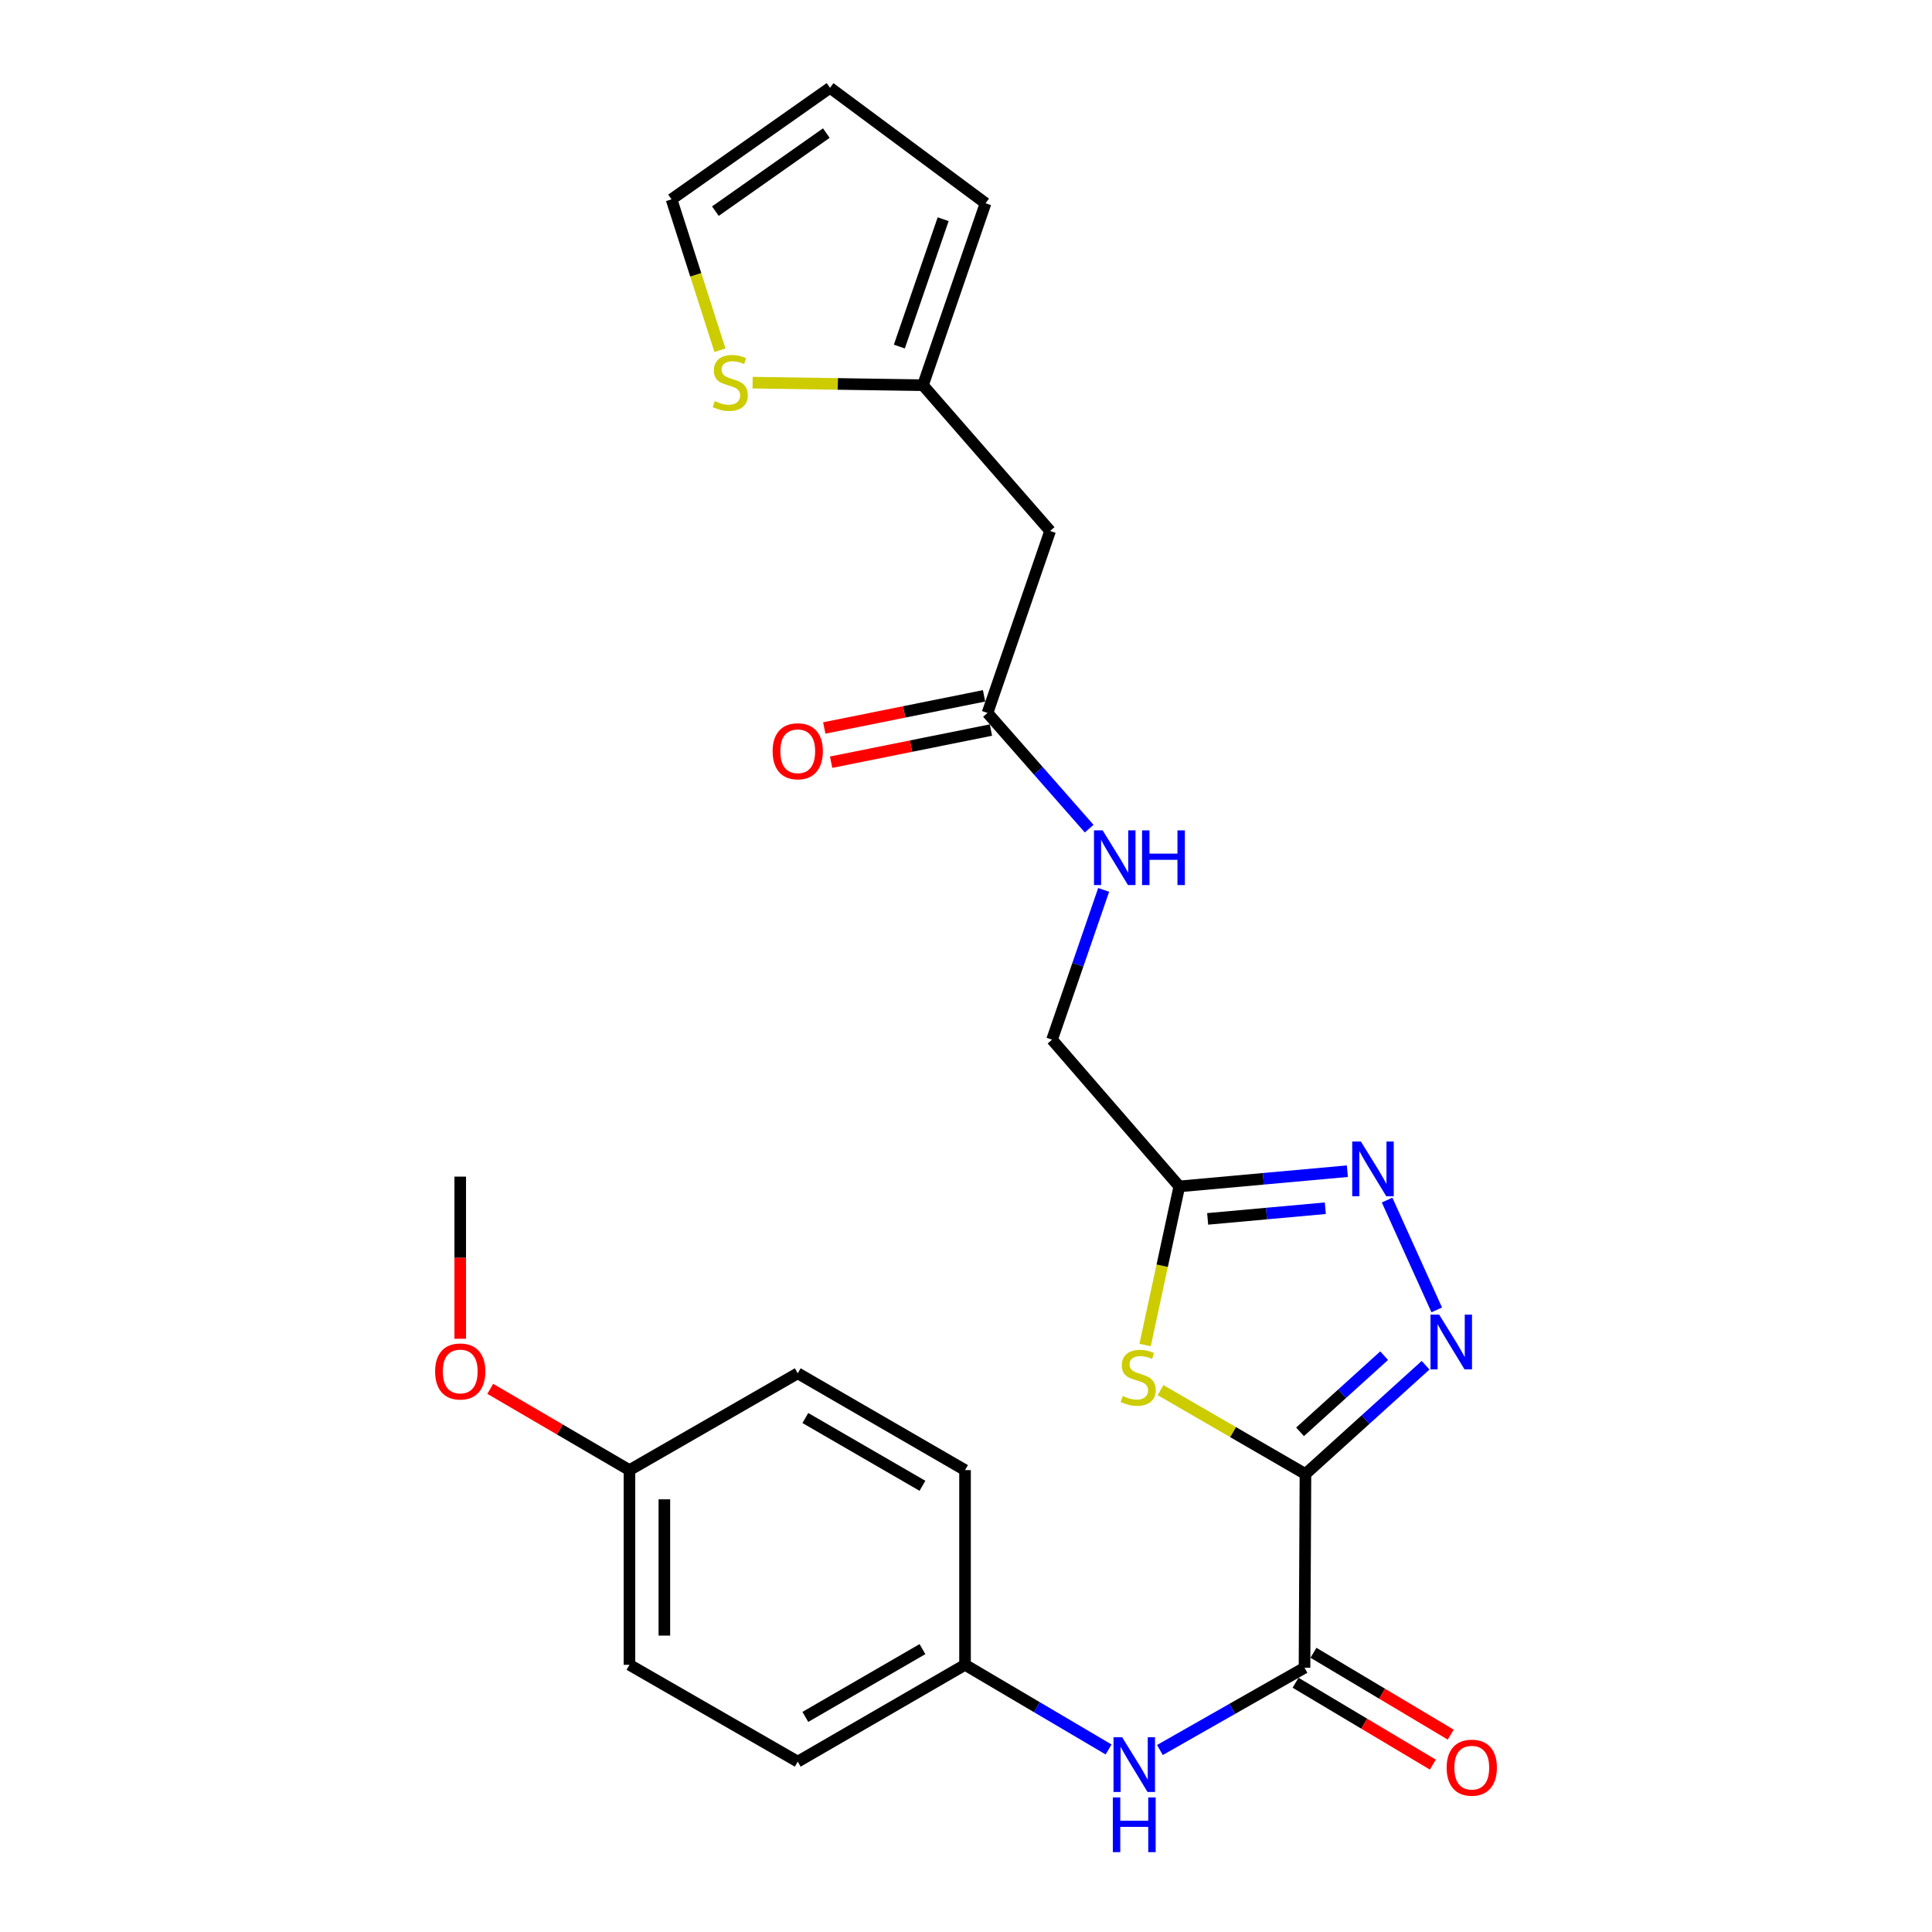 <?xml version='1.0' encoding='iso-8859-1'?>
<svg version='1.1' baseProfile='full'
              xmlns='http://www.w3.org/2000/svg'
                      xmlns:rdkit='http://www.rdkit.org/xml'
                      xmlns:xlink='http://www.w3.org/1999/xlink'
                  xml:space='preserve'
width='1000px' height='1000px' viewBox='0 0 1000 1000'>
<!-- END OF HEADER -->
<rect style='opacity:1.0;fill:#FFFFFF;stroke:none' width='1000' height='1000' x='0' y='0'> </rect>
<path class='bond-0' d='M 675.698,762.949 L 706.79,734.796' style='fill:none;fill-rule:evenodd;stroke:#000000;stroke-width:6px;stroke-linecap:butt;stroke-linejoin:miter;stroke-opacity:1' />
<path class='bond-0' d='M 706.79,734.796 L 737.882,706.644' style='fill:none;fill-rule:evenodd;stroke:#0000FF;stroke-width:6px;stroke-linecap:butt;stroke-linejoin:miter;stroke-opacity:1' />
<path class='bond-0' d='M 672.901,741.112 L 694.665,721.405' style='fill:none;fill-rule:evenodd;stroke:#000000;stroke-width:6px;stroke-linecap:butt;stroke-linejoin:miter;stroke-opacity:1' />
<path class='bond-0' d='M 694.665,721.405 L 716.43,701.699' style='fill:none;fill-rule:evenodd;stroke:#0000FF;stroke-width:6px;stroke-linecap:butt;stroke-linejoin:miter;stroke-opacity:1' />
<path class='bond-1' d='M 675.698,762.949 L 638.199,741.241' style='fill:none;fill-rule:evenodd;stroke:#000000;stroke-width:6px;stroke-linecap:butt;stroke-linejoin:miter;stroke-opacity:1' />
<path class='bond-1' d='M 638.199,741.241 L 600.699,719.534' style='fill:none;fill-rule:evenodd;stroke:#CCCC00;stroke-width:6px;stroke-linecap:butt;stroke-linejoin:miter;stroke-opacity:1' />
<path class='bond-3' d='M 675.698,762.949 L 675.216,863.227' style='fill:none;fill-rule:evenodd;stroke:#000000;stroke-width:6px;stroke-linecap:butt;stroke-linejoin:miter;stroke-opacity:1' />
<path class='bond-2' d='M 743.654,677.996 L 717.96,621.167' style='fill:none;fill-rule:evenodd;stroke:#0000FF;stroke-width:6px;stroke-linecap:butt;stroke-linejoin:miter;stroke-opacity:1' />
<path class='bond-4' d='M 592.707,696.184 L 601.556,655.136' style='fill:none;fill-rule:evenodd;stroke:#CCCC00;stroke-width:6px;stroke-linecap:butt;stroke-linejoin:miter;stroke-opacity:1' />
<path class='bond-4' d='M 601.556,655.136 L 610.405,614.087' style='fill:none;fill-rule:evenodd;stroke:#000000;stroke-width:6px;stroke-linecap:butt;stroke-linejoin:miter;stroke-opacity:1' />
<path class='bond-25' d='M 697.396,606.205 L 653.9,610.146' style='fill:none;fill-rule:evenodd;stroke:#0000FF;stroke-width:6px;stroke-linecap:butt;stroke-linejoin:miter;stroke-opacity:1' />
<path class='bond-25' d='M 653.9,610.146 L 610.405,614.087' style='fill:none;fill-rule:evenodd;stroke:#000000;stroke-width:6px;stroke-linecap:butt;stroke-linejoin:miter;stroke-opacity:1' />
<path class='bond-25' d='M 685.978,625.378 L 655.53,628.137' style='fill:none;fill-rule:evenodd;stroke:#0000FF;stroke-width:6px;stroke-linecap:butt;stroke-linejoin:miter;stroke-opacity:1' />
<path class='bond-25' d='M 655.53,628.137 L 625.083,630.895' style='fill:none;fill-rule:evenodd;stroke:#000000;stroke-width:6px;stroke-linecap:butt;stroke-linejoin:miter;stroke-opacity:1' />
<path class='bond-5' d='M 675.216,863.227 L 637.791,884.516' style='fill:none;fill-rule:evenodd;stroke:#000000;stroke-width:6px;stroke-linecap:butt;stroke-linejoin:miter;stroke-opacity:1' />
<path class='bond-5' d='M 637.791,884.516 L 600.366,905.805' style='fill:none;fill-rule:evenodd;stroke:#0000FF;stroke-width:6px;stroke-linecap:butt;stroke-linejoin:miter;stroke-opacity:1' />
<path class='bond-11' d='M 670.589,870.984 L 706.114,892.173' style='fill:none;fill-rule:evenodd;stroke:#000000;stroke-width:6px;stroke-linecap:butt;stroke-linejoin:miter;stroke-opacity:1' />
<path class='bond-11' d='M 706.114,892.173 L 741.639,913.362' style='fill:none;fill-rule:evenodd;stroke:#FF0000;stroke-width:6px;stroke-linecap:butt;stroke-linejoin:miter;stroke-opacity:1' />
<path class='bond-11' d='M 679.843,855.47 L 715.368,876.659' style='fill:none;fill-rule:evenodd;stroke:#000000;stroke-width:6px;stroke-linecap:butt;stroke-linejoin:miter;stroke-opacity:1' />
<path class='bond-11' d='M 715.368,876.659 L 750.892,897.847' style='fill:none;fill-rule:evenodd;stroke:#FF0000;stroke-width:6px;stroke-linecap:butt;stroke-linejoin:miter;stroke-opacity:1' />
<path class='bond-16' d='M 610.405,614.087 L 544.539,538.135' style='fill:none;fill-rule:evenodd;stroke:#000000;stroke-width:6px;stroke-linecap:butt;stroke-linejoin:miter;stroke-opacity:1' />
<path class='bond-17' d='M 573.809,905.524 L 536.654,883.613' style='fill:none;fill-rule:evenodd;stroke:#0000FF;stroke-width:6px;stroke-linecap:butt;stroke-linejoin:miter;stroke-opacity:1' />
<path class='bond-17' d='M 536.654,883.613 L 499.498,861.702' style='fill:none;fill-rule:evenodd;stroke:#000000;stroke-width:6px;stroke-linecap:butt;stroke-linejoin:miter;stroke-opacity:1' />
<path class='bond-6' d='M 543.536,274.824 L 511.13,369.021' style='fill:none;fill-rule:evenodd;stroke:#000000;stroke-width:6px;stroke-linecap:butt;stroke-linejoin:miter;stroke-opacity:1' />
<path class='bond-7' d='M 543.536,274.824 L 477.72,199.385' style='fill:none;fill-rule:evenodd;stroke:#000000;stroke-width:6px;stroke-linecap:butt;stroke-linejoin:miter;stroke-opacity:1' />
<path class='bond-9' d='M 477.72,199.385 L 433.634,198.724' style='fill:none;fill-rule:evenodd;stroke:#000000;stroke-width:6px;stroke-linecap:butt;stroke-linejoin:miter;stroke-opacity:1' />
<path class='bond-9' d='M 433.634,198.724 L 389.548,198.063' style='fill:none;fill-rule:evenodd;stroke:#CCCC00;stroke-width:6px;stroke-linecap:butt;stroke-linejoin:miter;stroke-opacity:1' />
<path class='bond-13' d='M 477.72,199.385 L 510.116,105.208' style='fill:none;fill-rule:evenodd;stroke:#000000;stroke-width:6px;stroke-linecap:butt;stroke-linejoin:miter;stroke-opacity:1' />
<path class='bond-13' d='M 465.498,179.382 L 488.175,113.458' style='fill:none;fill-rule:evenodd;stroke:#000000;stroke-width:6px;stroke-linecap:butt;stroke-linejoin:miter;stroke-opacity:1' />
<path class='bond-8' d='M 511.13,369.021 L 537.44,398.96' style='fill:none;fill-rule:evenodd;stroke:#000000;stroke-width:6px;stroke-linecap:butt;stroke-linejoin:miter;stroke-opacity:1' />
<path class='bond-8' d='M 537.44,398.96 L 563.751,428.899' style='fill:none;fill-rule:evenodd;stroke:#0000FF;stroke-width:6px;stroke-linecap:butt;stroke-linejoin:miter;stroke-opacity:1' />
<path class='bond-15' d='M 509.349,360.166 L 467.991,368.482' style='fill:none;fill-rule:evenodd;stroke:#000000;stroke-width:6px;stroke-linecap:butt;stroke-linejoin:miter;stroke-opacity:1' />
<path class='bond-15' d='M 467.991,368.482 L 426.633,376.799' style='fill:none;fill-rule:evenodd;stroke:#FF0000;stroke-width:6px;stroke-linecap:butt;stroke-linejoin:miter;stroke-opacity:1' />
<path class='bond-15' d='M 512.91,377.876 L 471.552,386.192' style='fill:none;fill-rule:evenodd;stroke:#000000;stroke-width:6px;stroke-linecap:butt;stroke-linejoin:miter;stroke-opacity:1' />
<path class='bond-15' d='M 471.552,386.192 L 430.194,394.509' style='fill:none;fill-rule:evenodd;stroke:#FF0000;stroke-width:6px;stroke-linecap:butt;stroke-linejoin:miter;stroke-opacity:1' />
<path class='bond-12' d='M 372.646,181.282 L 360.116,142.227' style='fill:none;fill-rule:evenodd;stroke:#CCCC00;stroke-width:6px;stroke-linecap:butt;stroke-linejoin:miter;stroke-opacity:1' />
<path class='bond-12' d='M 360.116,142.227 L 347.585,103.171' style='fill:none;fill-rule:evenodd;stroke:#000000;stroke-width:6px;stroke-linecap:butt;stroke-linejoin:miter;stroke-opacity:1' />
<path class='bond-10' d='M 571.249,460.609 L 557.894,499.372' style='fill:none;fill-rule:evenodd;stroke:#0000FF;stroke-width:6px;stroke-linecap:butt;stroke-linejoin:miter;stroke-opacity:1' />
<path class='bond-10' d='M 557.894,499.372 L 544.539,538.135' style='fill:none;fill-rule:evenodd;stroke:#000000;stroke-width:6px;stroke-linecap:butt;stroke-linejoin:miter;stroke-opacity:1' />
<path class='bond-27' d='M 347.585,103.171 L 429.618,45.455' style='fill:none;fill-rule:evenodd;stroke:#000000;stroke-width:6px;stroke-linecap:butt;stroke-linejoin:miter;stroke-opacity:1' />
<path class='bond-27' d='M 370.285,109.288 L 427.708,68.886' style='fill:none;fill-rule:evenodd;stroke:#000000;stroke-width:6px;stroke-linecap:butt;stroke-linejoin:miter;stroke-opacity:1' />
<path class='bond-14' d='M 510.116,105.208 L 429.618,45.455' style='fill:none;fill-rule:evenodd;stroke:#000000;stroke-width:6px;stroke-linecap:butt;stroke-linejoin:miter;stroke-opacity:1' />
<path class='bond-19' d='M 499.498,861.702 L 499.498,760.932' style='fill:none;fill-rule:evenodd;stroke:#000000;stroke-width:6px;stroke-linecap:butt;stroke-linejoin:miter;stroke-opacity:1' />
<path class='bond-20' d='M 499.498,861.702 L 412.909,911.821' style='fill:none;fill-rule:evenodd;stroke:#000000;stroke-width:6px;stroke-linecap:butt;stroke-linejoin:miter;stroke-opacity:1' />
<path class='bond-20' d='M 477.46,853.585 L 416.848,888.668' style='fill:none;fill-rule:evenodd;stroke:#000000;stroke-width:6px;stroke-linecap:butt;stroke-linejoin:miter;stroke-opacity:1' />
<path class='bond-18' d='M 325.807,760.932 L 325.807,861.702' style='fill:none;fill-rule:evenodd;stroke:#000000;stroke-width:6px;stroke-linecap:butt;stroke-linejoin:miter;stroke-opacity:1' />
<path class='bond-18' d='M 343.872,776.047 L 343.872,846.586' style='fill:none;fill-rule:evenodd;stroke:#000000;stroke-width:6px;stroke-linecap:butt;stroke-linejoin:miter;stroke-opacity:1' />
<path class='bond-23' d='M 325.807,760.932 L 289.779,739.896' style='fill:none;fill-rule:evenodd;stroke:#000000;stroke-width:6px;stroke-linecap:butt;stroke-linejoin:miter;stroke-opacity:1' />
<path class='bond-23' d='M 289.779,739.896 L 253.75,718.86' style='fill:none;fill-rule:evenodd;stroke:#FF0000;stroke-width:6px;stroke-linecap:butt;stroke-linejoin:miter;stroke-opacity:1' />
<path class='bond-26' d='M 325.807,760.932 L 412.909,710.812' style='fill:none;fill-rule:evenodd;stroke:#000000;stroke-width:6px;stroke-linecap:butt;stroke-linejoin:miter;stroke-opacity:1' />
<path class='bond-22' d='M 499.498,760.932 L 412.909,710.812' style='fill:none;fill-rule:evenodd;stroke:#000000;stroke-width:6px;stroke-linecap:butt;stroke-linejoin:miter;stroke-opacity:1' />
<path class='bond-22' d='M 477.46,769.048 L 416.848,733.965' style='fill:none;fill-rule:evenodd;stroke:#000000;stroke-width:6px;stroke-linecap:butt;stroke-linejoin:miter;stroke-opacity:1' />
<path class='bond-21' d='M 412.909,911.821 L 325.807,861.702' style='fill:none;fill-rule:evenodd;stroke:#000000;stroke-width:6px;stroke-linecap:butt;stroke-linejoin:miter;stroke-opacity:1' />
<path class='bond-24' d='M 238.214,692.949 L 238.214,650.984' style='fill:none;fill-rule:evenodd;stroke:#FF0000;stroke-width:6px;stroke-linecap:butt;stroke-linejoin:miter;stroke-opacity:1' />
<path class='bond-24' d='M 238.214,650.984 L 238.214,609.019' style='fill:none;fill-rule:evenodd;stroke:#000000;stroke-width:6px;stroke-linecap:butt;stroke-linejoin:miter;stroke-opacity:1' />
<path  class='atom-1' d='M 744.908 680.455
L 754.188 695.455
Q 755.108 696.935, 756.588 699.615
Q 758.068 702.295, 758.148 702.455
L 758.148 680.455
L 761.908 680.455
L 761.908 708.775
L 758.028 708.775
L 748.068 692.375
Q 746.908 690.455, 745.668 688.255
Q 744.468 686.055, 744.108 685.375
L 744.108 708.775
L 740.428 708.775
L 740.428 680.455
L 744.908 680.455
' fill='#0000FF'/>
<path  class='atom-2' d='M 581.118 722.55
Q 581.438 722.67, 582.758 723.23
Q 584.078 723.79, 585.518 724.15
Q 586.998 724.47, 588.438 724.47
Q 591.118 724.47, 592.678 723.19
Q 594.238 721.87, 594.238 719.59
Q 594.238 718.03, 593.438 717.07
Q 592.678 716.11, 591.478 715.59
Q 590.278 715.07, 588.278 714.47
Q 585.758 713.71, 584.238 712.99
Q 582.758 712.27, 581.678 710.75
Q 580.638 709.23, 580.638 706.67
Q 580.638 703.11, 583.038 700.91
Q 585.478 698.71, 590.278 698.71
Q 593.558 698.71, 597.278 700.27
L 596.358 703.35
Q 592.958 701.95, 590.398 701.95
Q 587.638 701.95, 586.118 703.11
Q 584.598 704.23, 584.638 706.19
Q 584.638 707.71, 585.398 708.63
Q 586.198 709.55, 587.318 710.07
Q 588.478 710.59, 590.398 711.19
Q 592.958 711.99, 594.478 712.79
Q 595.998 713.59, 597.078 715.23
Q 598.198 716.83, 598.198 719.59
Q 598.198 723.51, 595.558 725.63
Q 592.958 727.71, 588.598 727.71
Q 586.078 727.71, 584.158 727.15
Q 582.278 726.63, 580.038 725.71
L 581.118 722.55
' fill='#CCCC00'/>
<path  class='atom-3' d='M 704.393 590.844
L 713.673 605.844
Q 714.593 607.324, 716.073 610.004
Q 717.553 612.684, 717.633 612.844
L 717.633 590.844
L 721.393 590.844
L 721.393 619.164
L 717.513 619.164
L 707.553 602.764
Q 706.393 600.844, 705.153 598.644
Q 703.953 596.444, 703.593 595.764
L 703.593 619.164
L 699.913 619.164
L 699.913 590.844
L 704.393 590.844
' fill='#0000FF'/>
<path  class='atom-6' d='M 580.831 899.196
L 590.111 914.196
Q 591.031 915.676, 592.511 918.356
Q 593.991 921.036, 594.071 921.196
L 594.071 899.196
L 597.831 899.196
L 597.831 927.516
L 593.951 927.516
L 583.991 911.116
Q 582.831 909.196, 581.591 906.996
Q 580.391 904.796, 580.031 904.116
L 580.031 927.516
L 576.351 927.516
L 576.351 899.196
L 580.831 899.196
' fill='#0000FF'/>
<path  class='atom-6' d='M 576.011 930.348
L 579.851 930.348
L 579.851 942.388
L 594.331 942.388
L 594.331 930.348
L 598.171 930.348
L 598.171 958.668
L 594.331 958.668
L 594.331 945.588
L 579.851 945.588
L 579.851 958.668
L 576.011 958.668
L 576.011 930.348
' fill='#0000FF'/>
<path  class='atom-10' d='M 369.974 207.609
Q 370.294 207.729, 371.614 208.289
Q 372.934 208.849, 374.374 209.209
Q 375.854 209.529, 377.294 209.529
Q 379.974 209.529, 381.534 208.249
Q 383.094 206.929, 383.094 204.649
Q 383.094 203.089, 382.294 202.129
Q 381.534 201.169, 380.334 200.649
Q 379.134 200.129, 377.134 199.529
Q 374.614 198.769, 373.094 198.049
Q 371.614 197.329, 370.534 195.809
Q 369.494 194.289, 369.494 191.729
Q 369.494 188.169, 371.894 185.969
Q 374.334 183.769, 379.134 183.769
Q 382.414 183.769, 386.134 185.329
L 385.214 188.409
Q 381.814 187.009, 379.254 187.009
Q 376.494 187.009, 374.974 188.169
Q 373.454 189.289, 373.494 191.249
Q 373.494 192.769, 374.254 193.689
Q 375.054 194.609, 376.174 195.129
Q 377.334 195.649, 379.254 196.249
Q 381.814 197.049, 383.334 197.849
Q 384.854 198.649, 385.934 200.289
Q 387.054 201.889, 387.054 204.649
Q 387.054 208.569, 384.414 210.689
Q 381.814 212.769, 377.454 212.769
Q 374.934 212.769, 373.014 212.209
Q 371.134 211.689, 368.894 210.769
L 369.974 207.609
' fill='#CCCC00'/>
<path  class='atom-11' d='M 570.725 429.799
L 580.005 444.799
Q 580.925 446.279, 582.405 448.959
Q 583.885 451.639, 583.965 451.799
L 583.965 429.799
L 587.725 429.799
L 587.725 458.119
L 583.845 458.119
L 573.885 441.719
Q 572.725 439.799, 571.485 437.599
Q 570.285 435.399, 569.925 434.719
L 569.925 458.119
L 566.245 458.119
L 566.245 429.799
L 570.725 429.799
' fill='#0000FF'/>
<path  class='atom-11' d='M 591.125 429.799
L 594.965 429.799
L 594.965 441.839
L 609.445 441.839
L 609.445 429.799
L 613.285 429.799
L 613.285 458.119
L 609.445 458.119
L 609.445 445.039
L 594.965 445.039
L 594.965 458.119
L 591.125 458.119
L 591.125 429.799
' fill='#0000FF'/>
<path  class='atom-12' d='M 748.786 914.942
Q 748.786 908.142, 752.146 904.342
Q 755.506 900.542, 761.786 900.542
Q 768.066 900.542, 771.426 904.342
Q 774.786 908.142, 774.786 914.942
Q 774.786 921.822, 771.386 925.742
Q 767.986 929.622, 761.786 929.622
Q 755.546 929.622, 752.146 925.742
Q 748.786 921.862, 748.786 914.942
M 761.786 926.422
Q 766.106 926.422, 768.426 923.542
Q 770.786 920.622, 770.786 914.942
Q 770.786 909.382, 768.426 906.582
Q 766.106 903.742, 761.786 903.742
Q 757.466 903.742, 755.106 906.542
Q 752.786 909.342, 752.786 914.942
Q 752.786 920.662, 755.106 923.542
Q 757.466 926.422, 761.786 926.422
' fill='#FF0000'/>
<path  class='atom-16' d='M 399.909 388.851
Q 399.909 382.051, 403.269 378.251
Q 406.629 374.451, 412.909 374.451
Q 419.189 374.451, 422.549 378.251
Q 425.909 382.051, 425.909 388.851
Q 425.909 395.731, 422.509 399.651
Q 419.109 403.531, 412.909 403.531
Q 406.669 403.531, 403.269 399.651
Q 399.909 395.771, 399.909 388.851
M 412.909 400.331
Q 417.229 400.331, 419.549 397.451
Q 421.909 394.531, 421.909 388.851
Q 421.909 383.291, 419.549 380.491
Q 417.229 377.651, 412.909 377.651
Q 408.589 377.651, 406.229 380.451
Q 403.909 383.251, 403.909 388.851
Q 403.909 394.571, 406.229 397.451
Q 408.589 400.331, 412.909 400.331
' fill='#FF0000'/>
<path  class='atom-24' d='M 225.214 709.869
Q 225.214 703.069, 228.574 699.269
Q 231.934 695.469, 238.214 695.469
Q 244.494 695.469, 247.854 699.269
Q 251.214 703.069, 251.214 709.869
Q 251.214 716.749, 247.814 720.669
Q 244.414 724.549, 238.214 724.549
Q 231.974 724.549, 228.574 720.669
Q 225.214 716.789, 225.214 709.869
M 238.214 721.349
Q 242.534 721.349, 244.854 718.469
Q 247.214 715.549, 247.214 709.869
Q 247.214 704.309, 244.854 701.509
Q 242.534 698.669, 238.214 698.669
Q 233.894 698.669, 231.534 701.469
Q 229.214 704.269, 229.214 709.869
Q 229.214 715.589, 231.534 718.469
Q 233.894 721.349, 238.214 721.349
' fill='#FF0000'/>
</svg>

